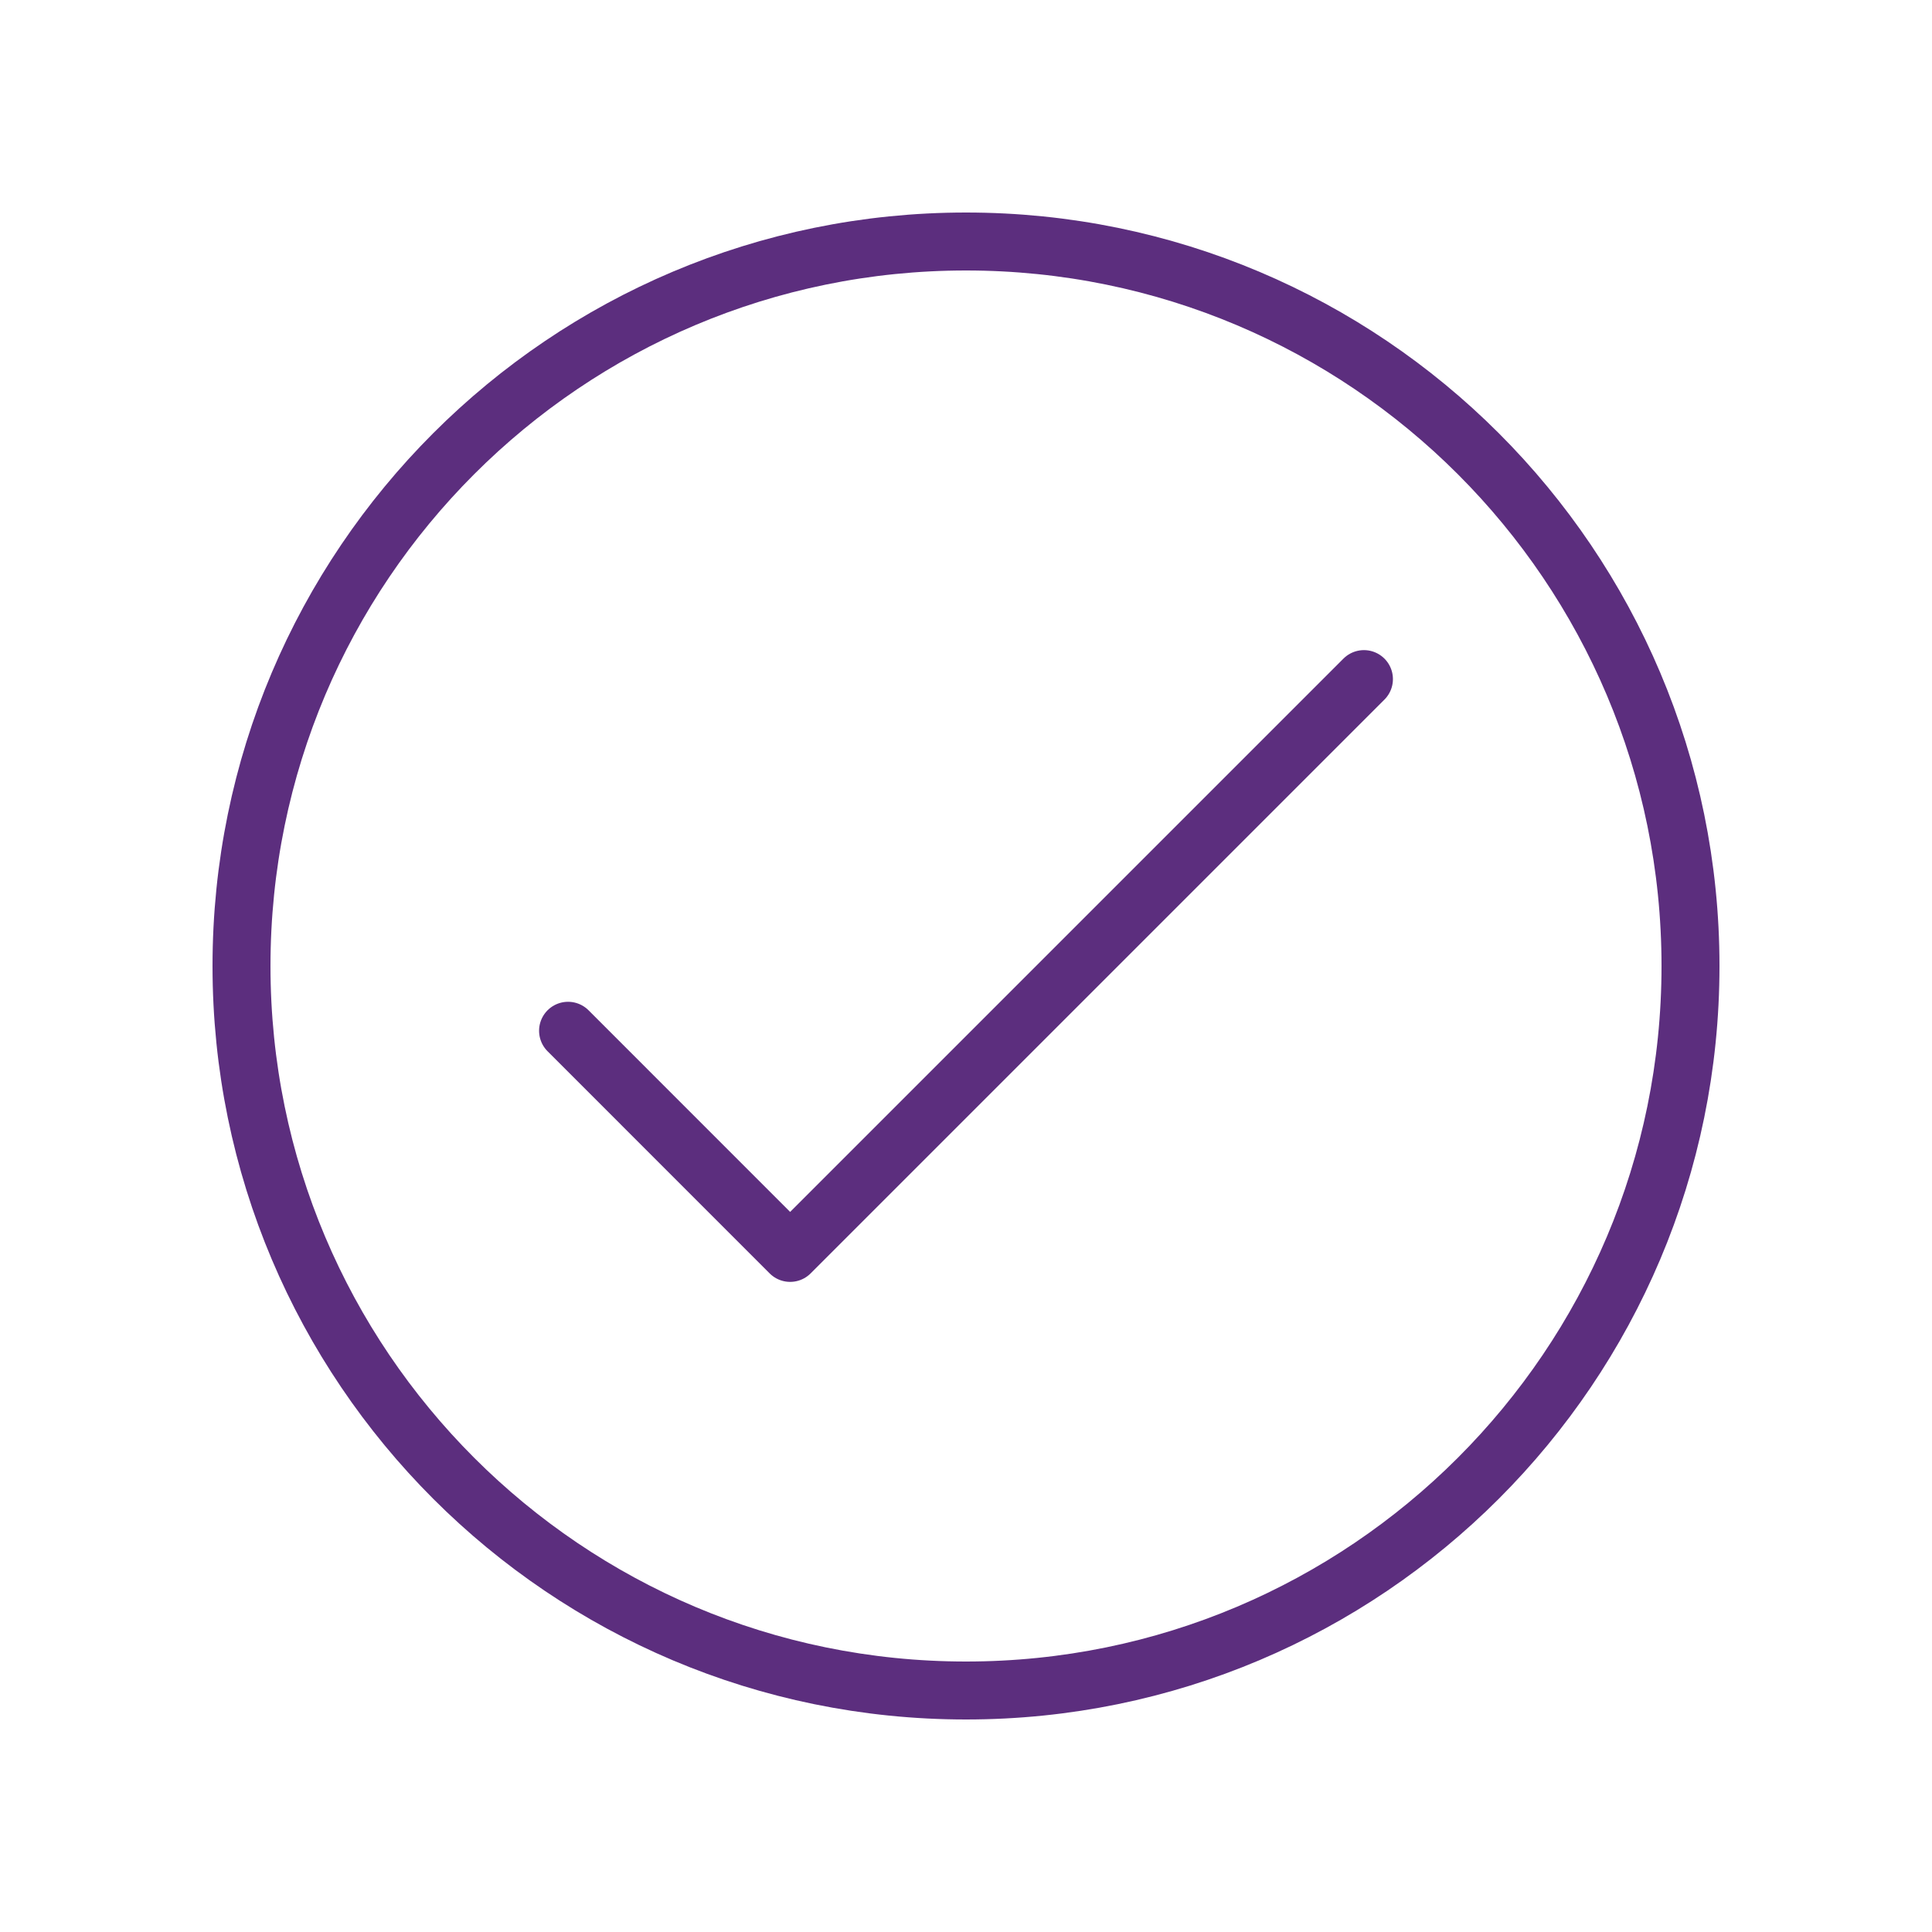 <svg width="400" height="400" xmlns="http://www.w3.org/2000/svg" fill="none">

 <g>
  <title>Layer 1</title>
  <path id="svg_1" stroke-linejoin="round" stroke-linecap="round" stroke-miterlimit="10" stroke-width="12" stroke="#5c2e7e" d="m200,350c82.843,0 150,-67.157 150,-150c0,-82.843 -67.157,-150 -150,-150c-82.843,0 -150,67.157 -150,150c0,82.843 67.157,150 150,150z"/>
  <path id="svg_2" stroke-linejoin="round" stroke-linecap="round" stroke-miterlimit="10" stroke-width="12" stroke="#5c2e7e" d="m282.39,140.6l-118.8,118.8l-45.98,-45.99"/>
 </g>
</svg>